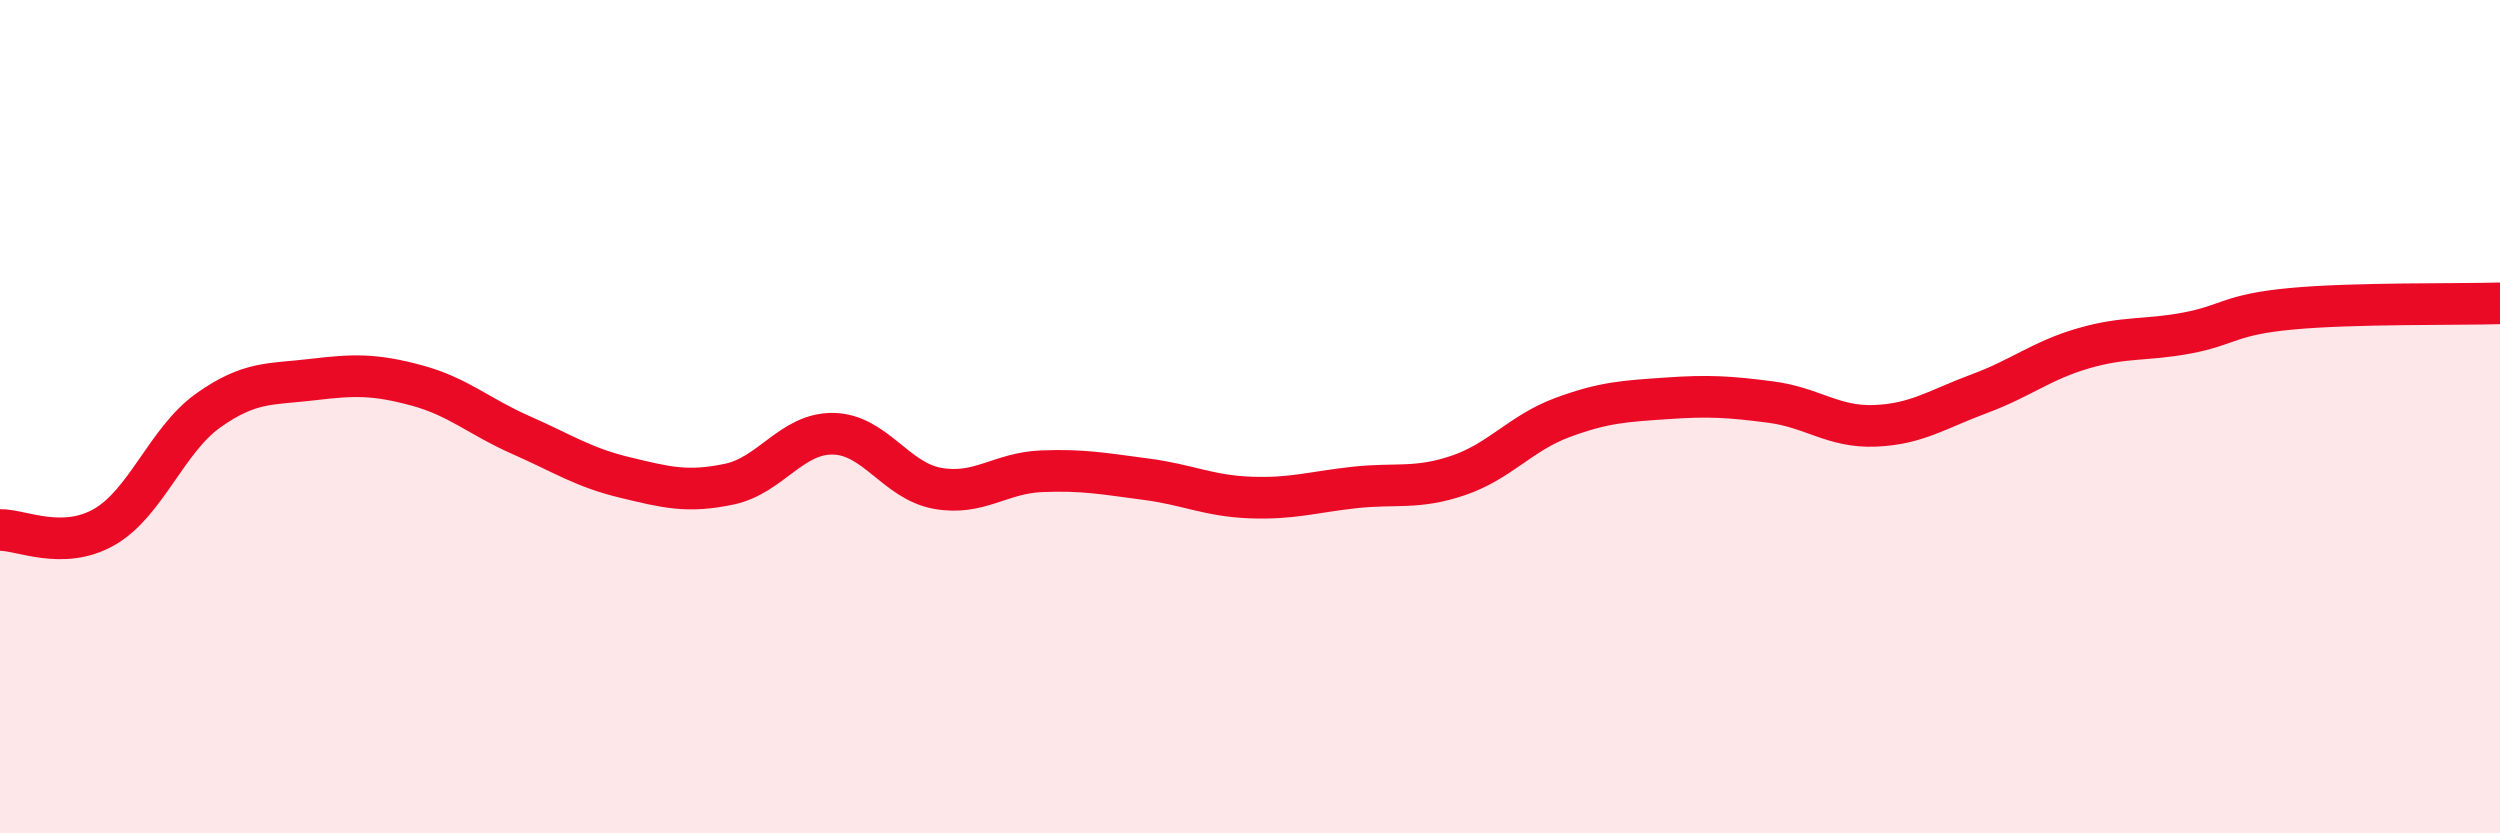 
    <svg width="60" height="20" viewBox="0 0 60 20" xmlns="http://www.w3.org/2000/svg">
      <path
        d="M 0,12.72 C 0.5,12.71 1.5,13.22 2.5,12.65 C 3.5,12.08 4,10.56 5,9.85 C 6,9.14 6.5,9.23 7.5,9.11 C 8.5,8.99 9,8.98 10,9.25 C 11,9.52 11.5,10 12.5,10.44 C 13.5,10.88 14,11.22 15,11.46 C 16,11.7 16.5,11.83 17.5,11.62 C 18.5,11.41 19,10.39 20,10.41 C 21,10.43 21.5,11.54 22.5,11.72 C 23.5,11.9 24,11.35 25,11.31 C 26,11.27 26.5,11.37 27.5,11.5 C 28.5,11.63 29,11.9 30,11.94 C 31,11.98 31.5,11.81 32.5,11.7 C 33.5,11.59 34,11.75 35,11.41 C 36,11.07 36.5,10.39 37.5,10.02 C 38.5,9.65 39,9.63 40,9.56 C 41,9.49 41.5,9.52 42.5,9.65 C 43.5,9.78 44,10.26 45,10.22 C 46,10.18 46.5,9.82 47.5,9.45 C 48.5,9.08 49,8.65 50,8.36 C 51,8.07 51.5,8.18 52.5,7.99 C 53.5,7.8 53.5,7.55 55,7.41 C 56.5,7.27 59,7.31 60,7.28L60 20L0 20Z"
        fill="#EB0A25"
        opacity="0.1"
        stroke-linecap="round"
        stroke-linejoin="round"
      />
      <path
        d="M 0,12.72 C 0.5,12.71 1.5,13.22 2.5,12.65 C 3.5,12.08 4,10.56 5,9.85 C 6,9.14 6.5,9.23 7.5,9.11 C 8.5,8.99 9,8.98 10,9.25 C 11,9.52 11.5,10 12.5,10.44 C 13.5,10.88 14,11.22 15,11.46 C 16,11.7 16.5,11.83 17.5,11.62 C 18.5,11.41 19,10.39 20,10.41 C 21,10.43 21.5,11.54 22.5,11.72 C 23.5,11.9 24,11.35 25,11.31 C 26,11.27 26.5,11.37 27.5,11.5 C 28.5,11.63 29,11.9 30,11.94 C 31,11.98 31.5,11.81 32.5,11.7 C 33.5,11.59 34,11.75 35,11.41 C 36,11.07 36.5,10.39 37.5,10.02 C 38.5,9.65 39,9.63 40,9.56 C 41,9.49 41.5,9.52 42.5,9.65 C 43.5,9.78 44,10.26 45,10.22 C 46,10.18 46.5,9.82 47.5,9.45 C 48.5,9.08 49,8.65 50,8.36 C 51,8.07 51.5,8.18 52.5,7.99 C 53.5,7.8 53.5,7.55 55,7.41 C 56.5,7.27 59,7.31 60,7.28"
        stroke="#EB0A25"
        stroke-width="1"
        fill="none"
        stroke-linecap="round"
        stroke-linejoin="round"
      />
    </svg>
  